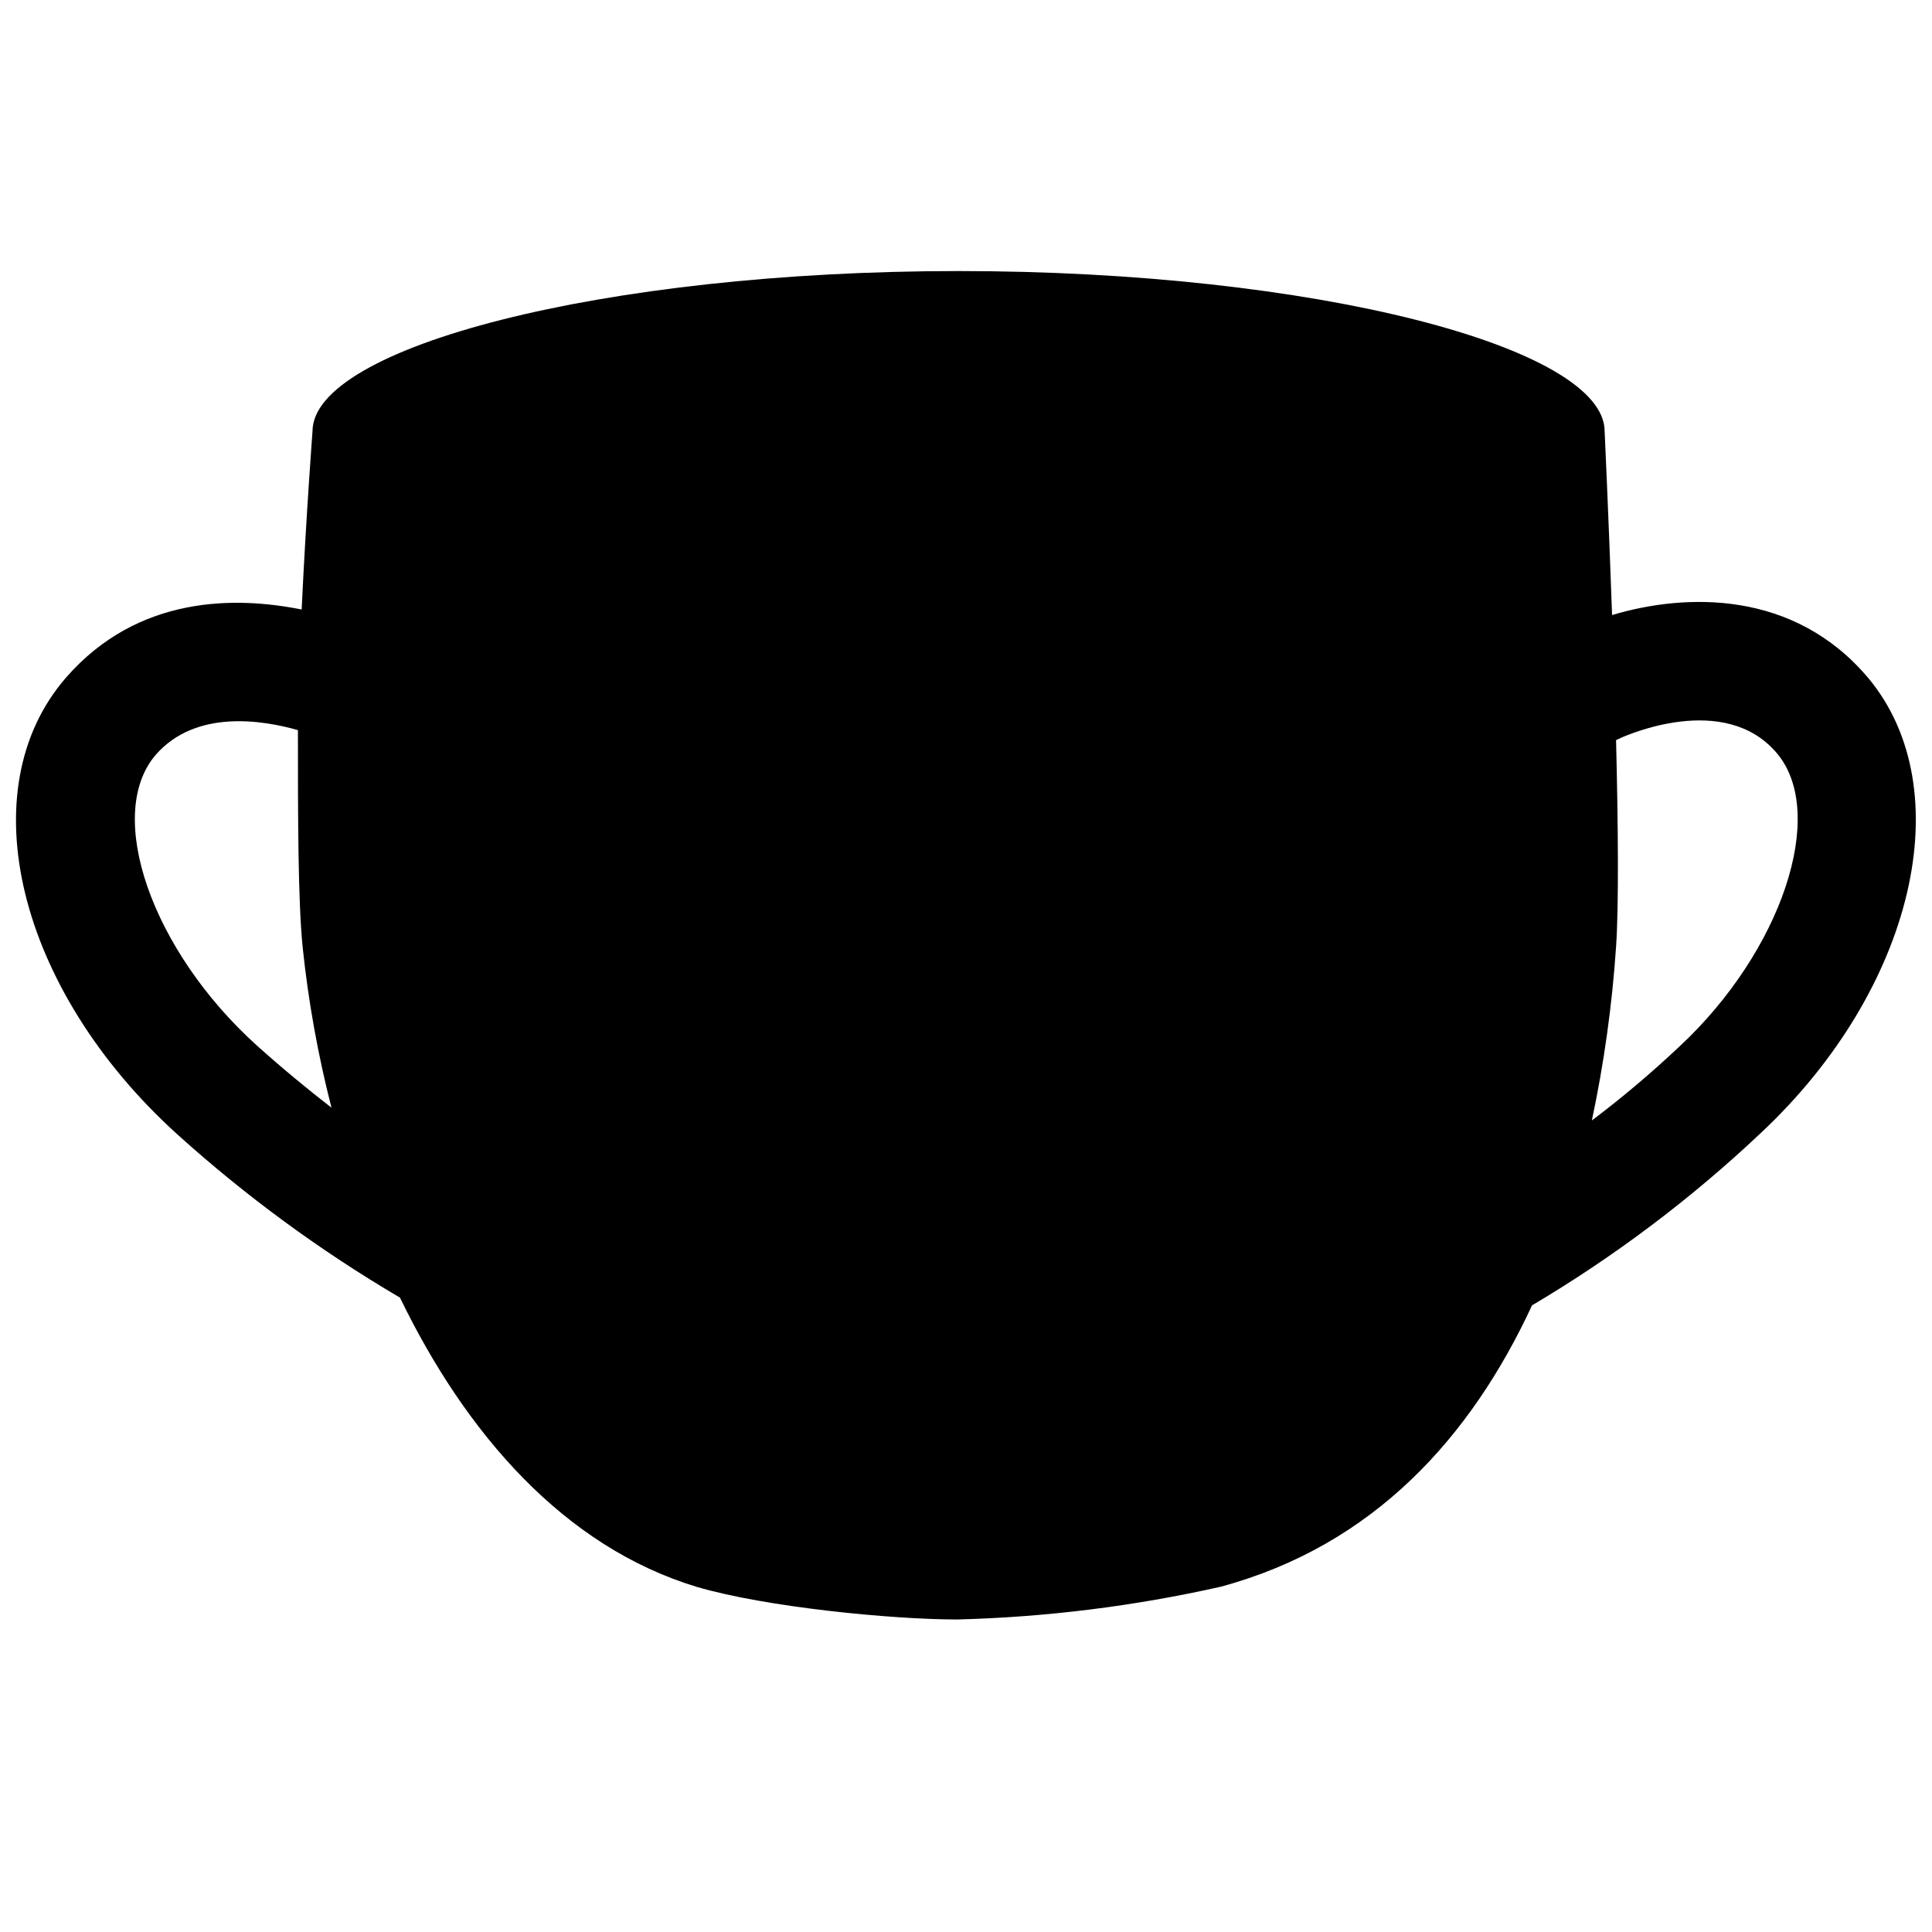 <?xml version="1.0" encoding="UTF-8"?>
<!-- Uploaded to: ICON Repo, www.iconrepo.com, Generator: ICON Repo Mixer Tools -->
<svg width="800px" height="800px" version="1.1" viewBox="144 144 512 512" xmlns="http://www.w3.org/2000/svg">
 <defs>
  <clipPath id="a">
   <path d="m148.09 215h503.81v359h-503.81z"/>
  </clipPath>
 </defs>
 <g clip-path="url(#a)">
  <path d="m639.07 323.64c-19.68-23.34-48.336-22.477-67.855-16.648-0.945-26.766-1.969-48.691-1.969-48.691 0-22.238-76.672-42.469-171.21-42.469s-171.22 20.23-171.22 42.469c0 0-1.73 22.906-2.875 47.23-17.238-3.465-43.297-3.938-62.465 18.066-25.781 29.676-12.832 82.656 29.48 120.99l0.004 0.004c18.164 16.395 37.945 30.898 59.039 43.297 17.438 36.016 43.492 66.047 78.719 76.672 18.266 5.356 51.605 8.621 68.961 8.621 23.531-0.609 46.941-3.523 69.902-8.699 40.543-10.98 66.246-39.676 82.422-74.547 21.867-12.949 42.223-28.289 60.691-45.738 40.621-38.059 53.02-91.039 28.379-120.56zm-427.02 97.414c-27.984-25.27-40.344-61.203-26.805-76.988 10.629-12.203 28.457-9.211 37.707-6.574 0 22.355 0 45.184 1.258 57.543v0.004c1.496 14.34 4.051 28.547 7.637 42.508-6.297-4.879-12.91-10.312-19.797-16.492zm377.11 0.195c-8.109 7.637-16.02 14.211-23.301 19.68v0.004c3.227-15.18 5.371-30.57 6.414-46.051 0.746-10.863 0.551-32.156 0-54.75l1.891-0.867c0.277 0 26.844-12.281 40.816 4.449 13.305 16.02 1.18 52.348-25.82 77.539z"/>
 </g>
</svg>